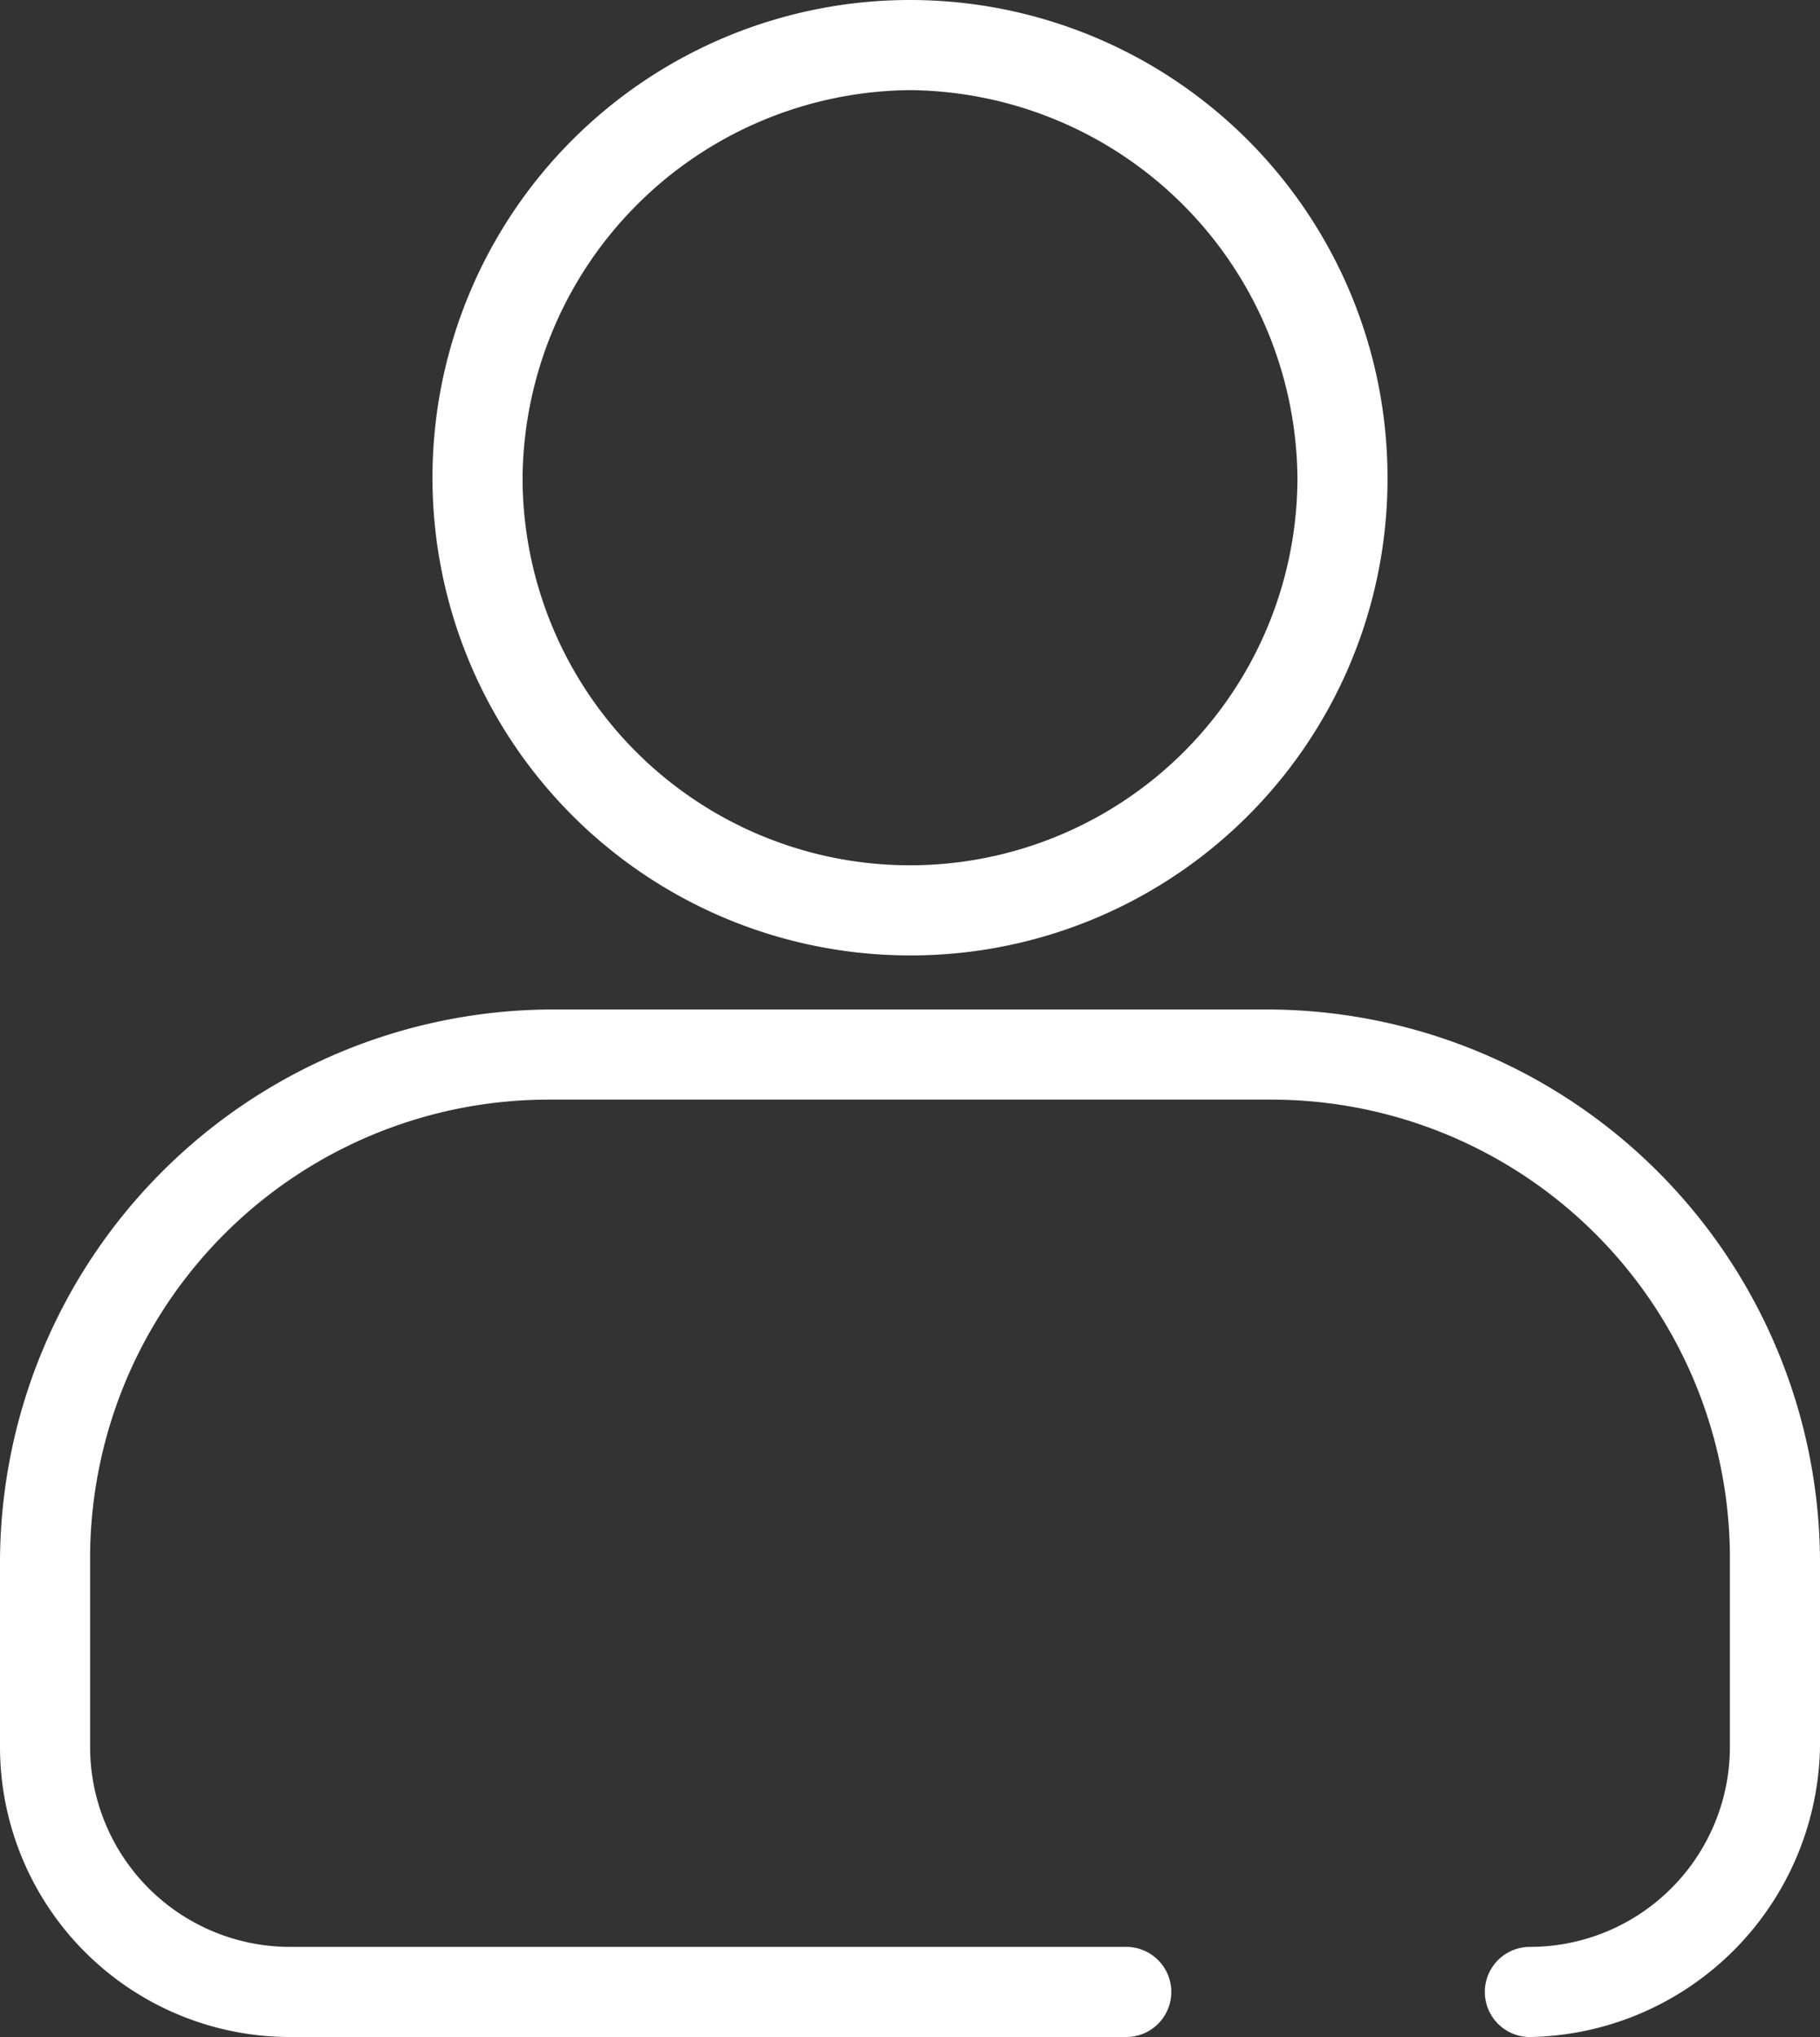 <?xml version="1.0" encoding="UTF-8"?>
<svg xmlns="http://www.w3.org/2000/svg" width="25.25" height="28.25" viewBox="0 0 25.25 28.25">
  <rect x="0" y="0" width="25.25" height="28.25" fill="#333333" stroke="none"/>
  <g id="noun-account-3572659" transform="translate(-3.375 -1.375)">
    <path id="Path_546" data-name="Path 546" d="M16,14.5A6.5,6.5,0,1,1,22.5,8,6.487,6.487,0,0,1,16,14.5Zm0-12A5.549,5.549,0,0,0,10.5,8a5.5,5.5,0,0,0,11,0A5.549,5.549,0,0,0,16,2.5Z" fill="#fff" stroke="#fff" stroke-width="0.25"></path>
    <path id="Path_547" data-name="Path 547" d="M24.6,29.5a.5.5,0,1,1,0-1,2.9,2.9,0,0,0,2.9-2.9V23A6.487,6.487,0,0,0,21,16.5H11A6.487,6.487,0,0,0,4.5,23v2.6a2.9,2.9,0,0,0,2.9,2.9H19a.5.5,0,0,1,0,1H7.4a3.9,3.9,0,0,1-3.9-3.9V23A7.555,7.555,0,0,1,11,15.5H21A7.555,7.555,0,0,1,28.5,23v2.6A3.971,3.971,0,0,1,24.6,29.5Z" fill="#fff" stroke="#fff" stroke-width="0.25"></path>
  </g>
</svg>
